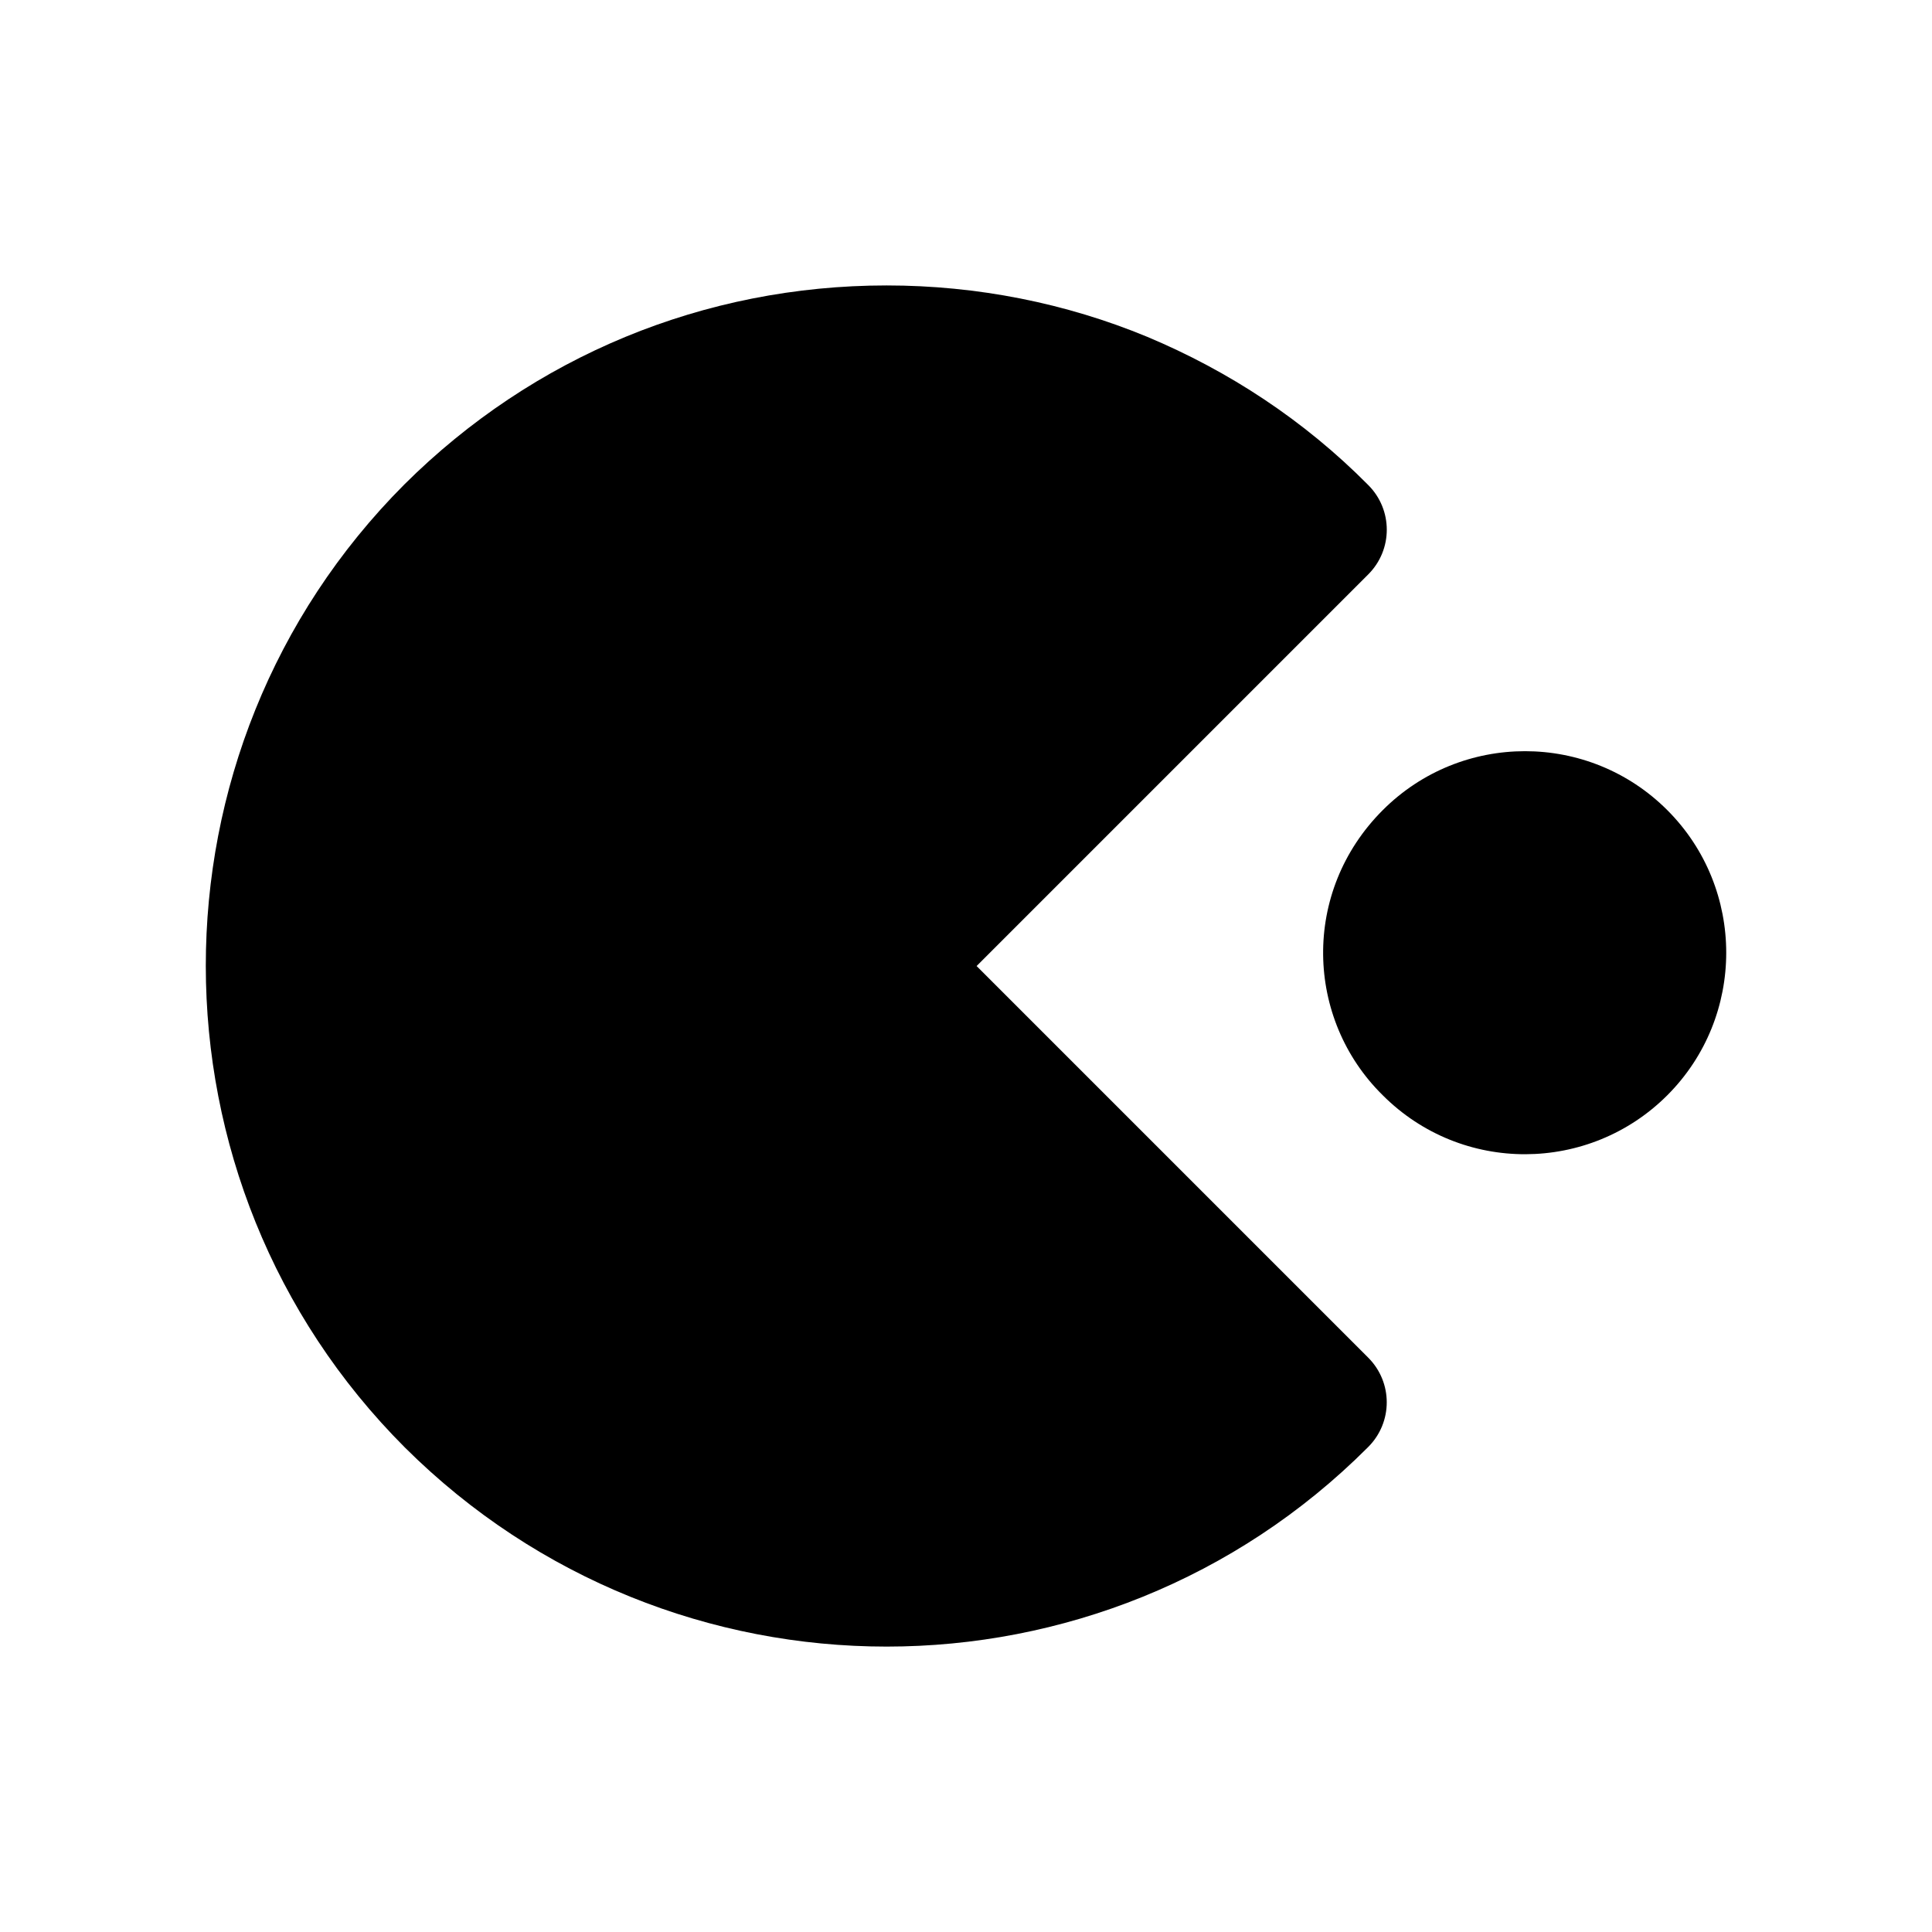 <?xml version="1.0" encoding="UTF-8"?>
<!-- Uploaded to: ICON Repo, www.iconrepo.com, Generator: ICON Repo Mixer Tools -->
<svg fill="#000000" width="800px" height="800px" version="1.1" viewBox="144 144 512 512" xmlns="http://www.w3.org/2000/svg">
 <g>
  <path d="m506.59 503.79c6.547 6.547 6.547 17.129 0 23.676l-0.168 0.168c-35.098 35.102-81.281 52.73-127.46 52.73s-92.363-17.633-127.63-52.73c-70.363-70.363-70.363-184.9-0.164-255.26 34.09-33.922 79.434-52.73 127.8-52.73 24.016 0 47.527 4.703 69.023 13.602 21.664 9.07 41.648 22.168 58.609 39.297 6.547 6.547 6.547 17.129 0 23.676l-103.79 103.79z"/>
  <path d="m585.85 434.26c-20.668 20.668-54.414 20.992-75.402 0-20.516-20.176-21.629-53.941 0-75.57 20.824-20.824 54.578-20.824 75.402 0 20.824 20.824 20.824 54.746 0 75.57z"/>
 </g>
</svg>